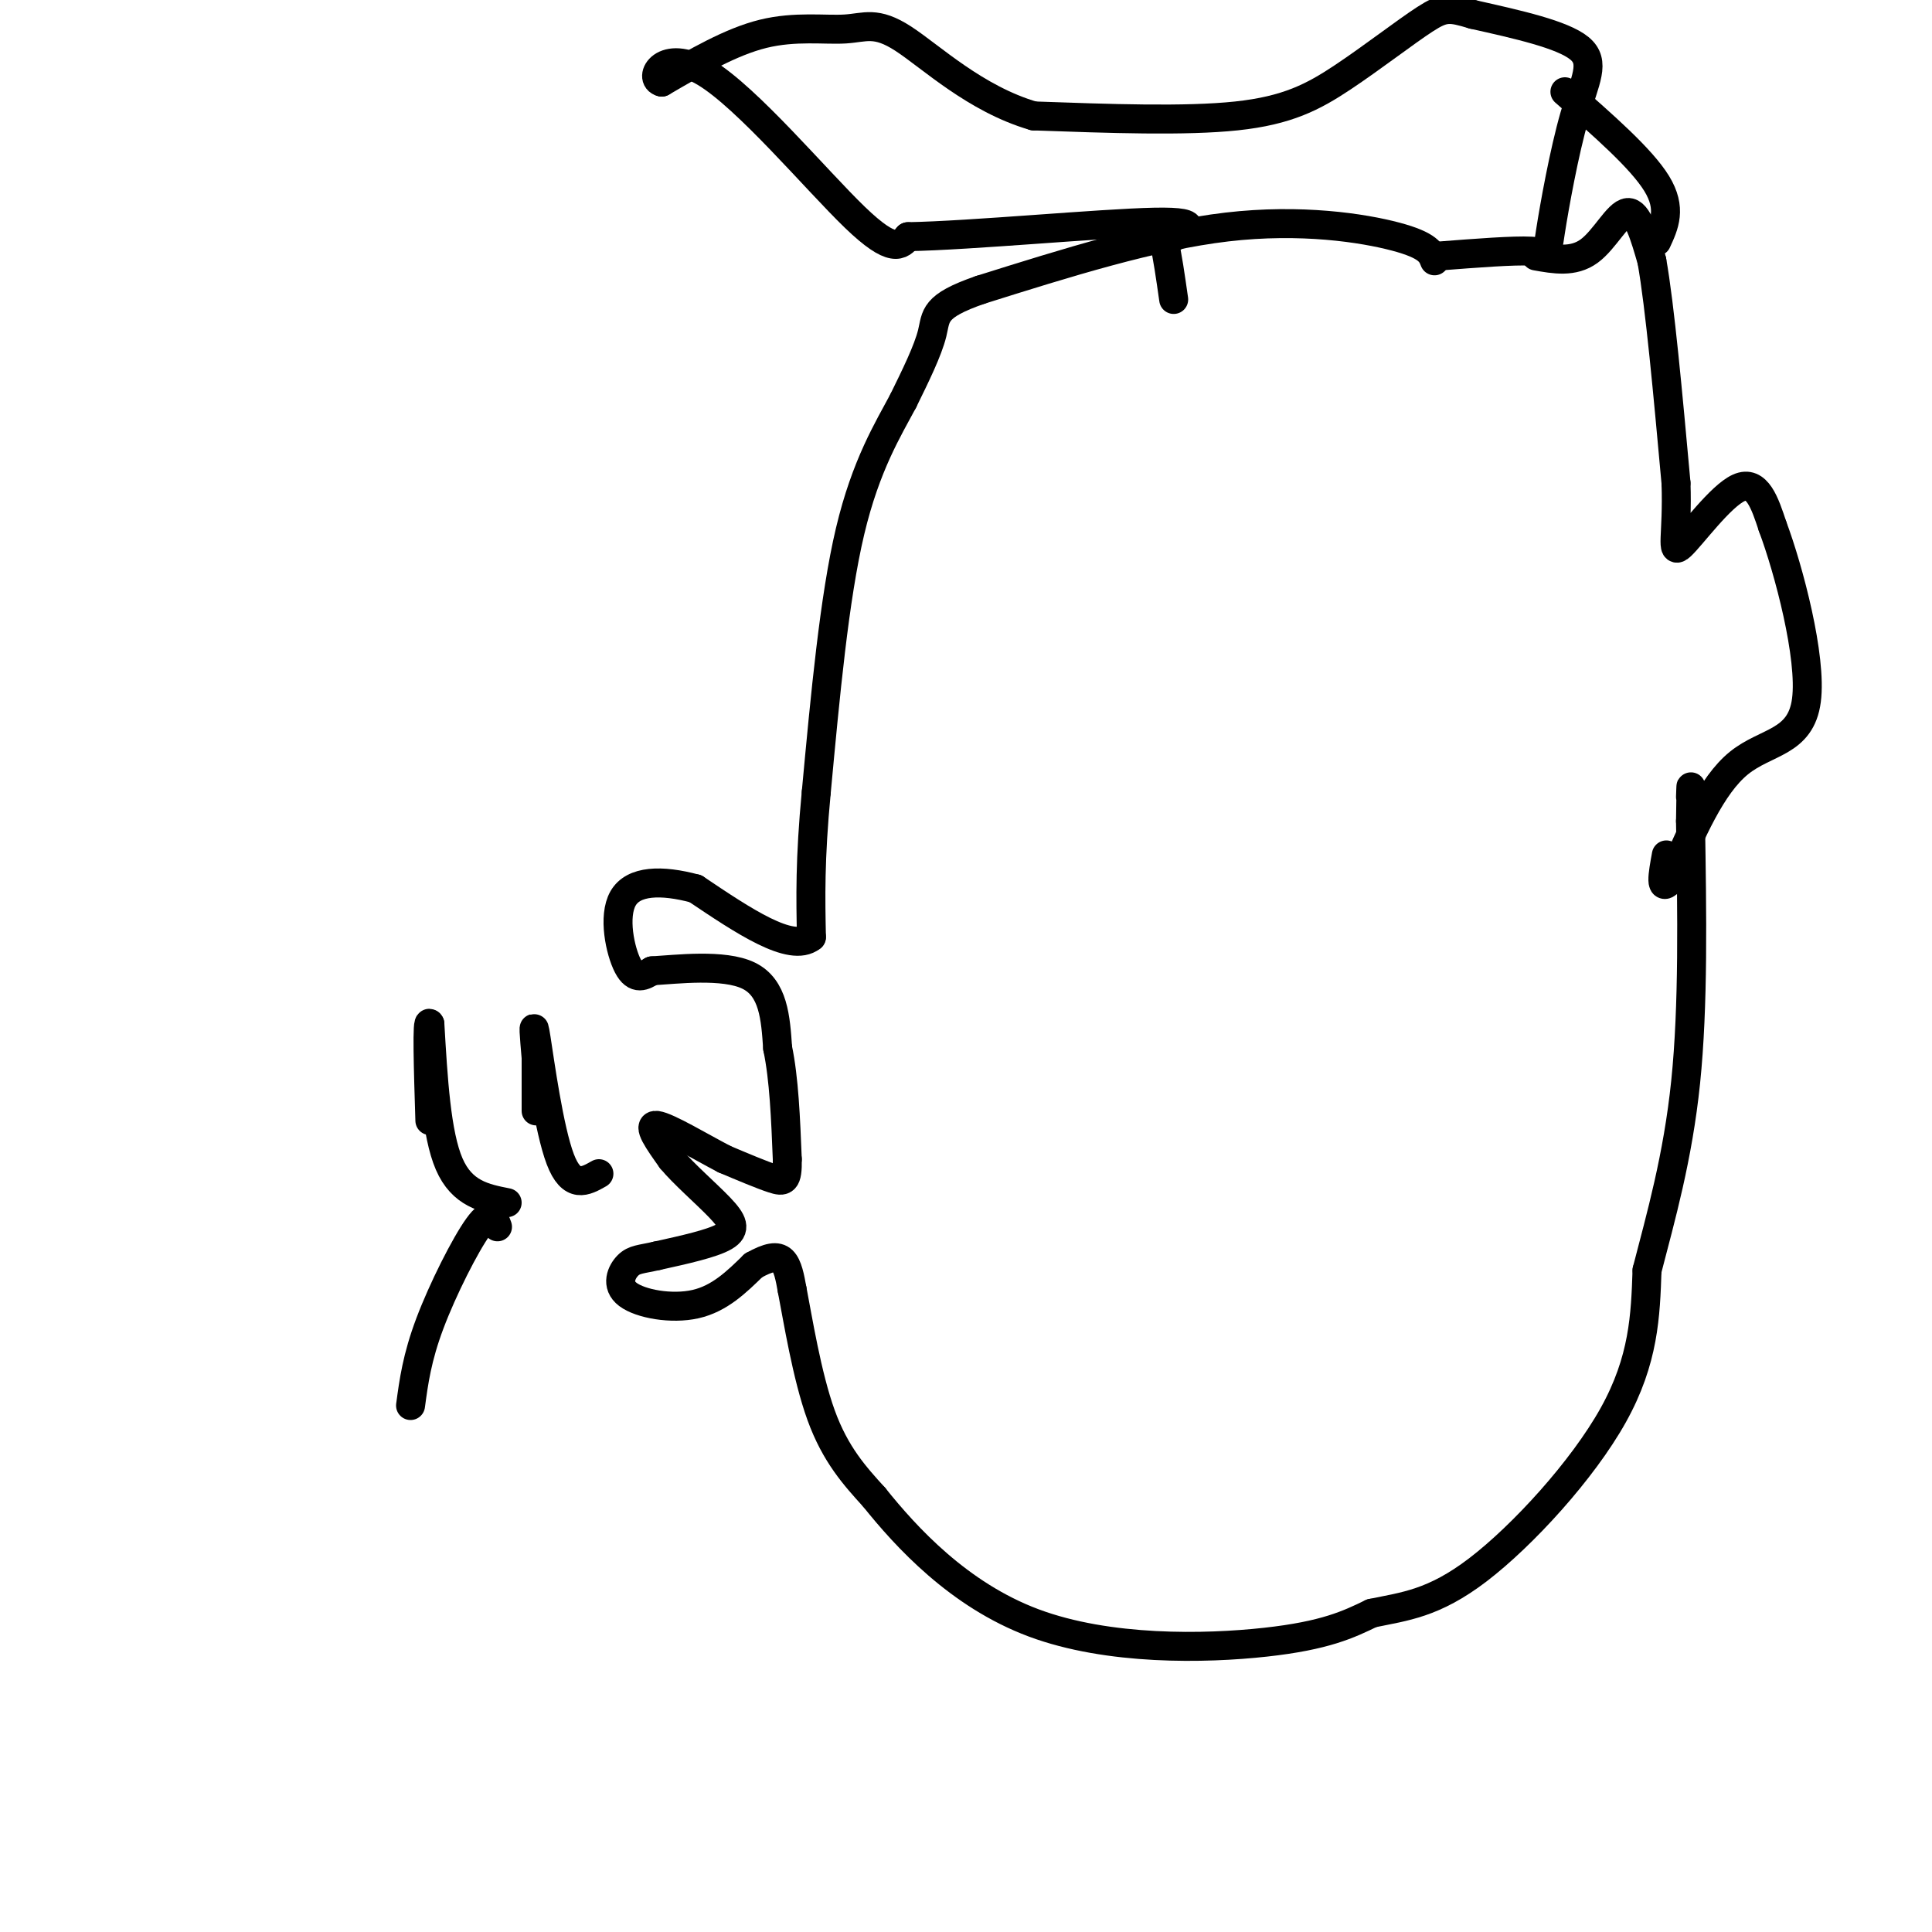 <svg viewBox='0 0 400 400' version='1.1' xmlns='http://www.w3.org/2000/svg' xmlns:xlink='http://www.w3.org/1999/xlink'><g fill='none' stroke='#000000' stroke-width='6' stroke-linecap='round' stroke-linejoin='round'><path d='M298,53c7.686,-0.596 15.372,-1.193 19,-1c3.628,0.193 3.199,1.175 4,-4c0.801,-5.175 2.831,-16.509 5,-24c2.169,-7.491 4.477,-11.140 1,-14c-3.477,-2.860 -12.738,-4.930 -22,-7'/><path d='M305,3c-4.855,-1.456 -5.992,-1.596 -10,1c-4.008,2.596 -10.887,7.930 -17,12c-6.113,4.070 -11.461,6.877 -22,8c-10.539,1.123 -26.270,0.561 -42,0'/><path d='M214,24c-12.089,-3.518 -21.313,-12.314 -27,-16c-5.687,-3.686 -7.839,-2.262 -12,-2c-4.161,0.262 -10.332,-0.640 -17,1c-6.668,1.640 -13.834,5.820 -21,10'/><path d='M137,17c-2.929,-0.643 0.250,-7.250 9,-2c8.750,5.250 23.071,22.357 31,30c7.929,7.643 9.464,5.821 11,4'/><path d='M188,49c12.956,-0.222 39.844,-2.778 51,-3c11.156,-0.222 6.578,1.889 2,4'/><path d='M241,50c0.667,2.667 1.333,7.333 2,12'/><path d='M297,54c-0.622,-1.600 -1.244,-3.200 -8,-5c-6.756,-1.800 -19.644,-3.800 -35,-2c-15.356,1.800 -33.178,7.400 -51,13'/><path d='M203,60c-9.889,3.400 -9.111,5.400 -10,9c-0.889,3.600 -3.444,8.800 -6,14'/><path d='M187,83c-3.067,5.778 -7.733,13.222 -11,27c-3.267,13.778 -5.133,33.889 -7,54'/><path d='M169,164c-1.333,14.000 -1.167,22.000 -1,30'/><path d='M168,194c-4.167,3.333 -14.083,-3.333 -24,-10'/><path d='M144,184c-7.107,-1.917 -12.875,-1.708 -15,2c-2.125,3.708 -0.607,10.917 1,14c1.607,3.083 3.304,2.042 5,1'/><path d='M135,201c4.956,-0.289 14.844,-1.511 20,1c5.156,2.511 5.578,8.756 6,15'/><path d='M161,217c1.333,6.333 1.667,14.667 2,23'/><path d='M163,240c0.089,4.644 -0.689,4.756 -3,4c-2.311,-0.756 -6.156,-2.378 -10,-4'/><path d='M150,240c-4.800,-2.489 -11.800,-6.711 -14,-7c-2.200,-0.289 0.400,3.356 3,7'/><path d='M139,240c2.500,3.036 7.250,7.125 10,10c2.750,2.875 3.500,4.536 1,6c-2.500,1.464 -8.250,2.732 -14,4'/><path d='M136,260c-3.340,0.766 -4.689,0.679 -6,2c-1.311,1.321 -2.584,4.048 0,6c2.584,1.952 9.024,3.129 14,2c4.976,-1.129 8.488,-4.565 12,-8'/><path d='M156,262c3.111,-1.733 4.889,-2.067 6,-1c1.111,1.067 1.556,3.533 2,6'/><path d='M164,267c1.156,5.956 3.044,17.844 6,26c2.956,8.156 6.978,12.578 11,17'/><path d='M181,310c6.571,8.202 17.500,20.208 33,26c15.500,5.792 35.571,5.369 48,4c12.429,-1.369 17.214,-3.685 22,-6'/><path d='M284,334c6.798,-1.417 12.792,-1.958 22,-9c9.208,-7.042 21.631,-20.583 28,-32c6.369,-11.417 6.685,-20.708 7,-30'/><path d='M341,263c2.822,-10.933 6.378,-23.267 8,-39c1.622,-15.733 1.311,-34.867 1,-54'/><path d='M350,170c0.167,-9.833 0.083,-7.417 0,-5'/><path d='M318,53c3.867,0.689 7.733,1.378 11,-1c3.267,-2.378 5.933,-7.822 8,-8c2.067,-0.178 3.533,4.911 5,10'/><path d='M342,54c1.667,9.333 3.333,27.667 5,46'/><path d='M347,100c0.369,10.869 -1.208,15.042 1,13c2.208,-2.042 8.202,-10.298 12,-12c3.798,-1.702 5.399,3.149 7,8'/><path d='M367,109c3.333,8.893 8.167,27.125 7,36c-1.167,8.875 -8.333,8.393 -14,13c-5.667,4.607 -9.833,14.304 -14,24'/><path d='M346,182c-2.500,3.167 -1.750,-0.917 -1,-5'/><path d='M324,19c7.917,6.917 15.833,13.833 19,19c3.167,5.167 1.583,8.583 0,12'/><path d='M124,243c-2.822,1.600 -5.644,3.200 -8,-3c-2.356,-6.200 -4.244,-20.200 -5,-25c-0.756,-4.800 -0.378,-0.400 0,4'/><path d='M111,219c0.000,2.500 0.000,6.750 0,11'/><path d='M105,249c-4.667,-0.917 -9.333,-1.833 -12,-8c-2.667,-6.167 -3.333,-17.583 -4,-29'/><path d='M89,212c-0.667,-1.500 -0.333,9.250 0,20'/><path d='M103,254c-0.667,-1.844 -1.333,-3.689 -4,0c-2.667,3.689 -7.333,12.911 -10,20c-2.667,7.089 -3.333,12.044 -4,17'/></g>
</svg>